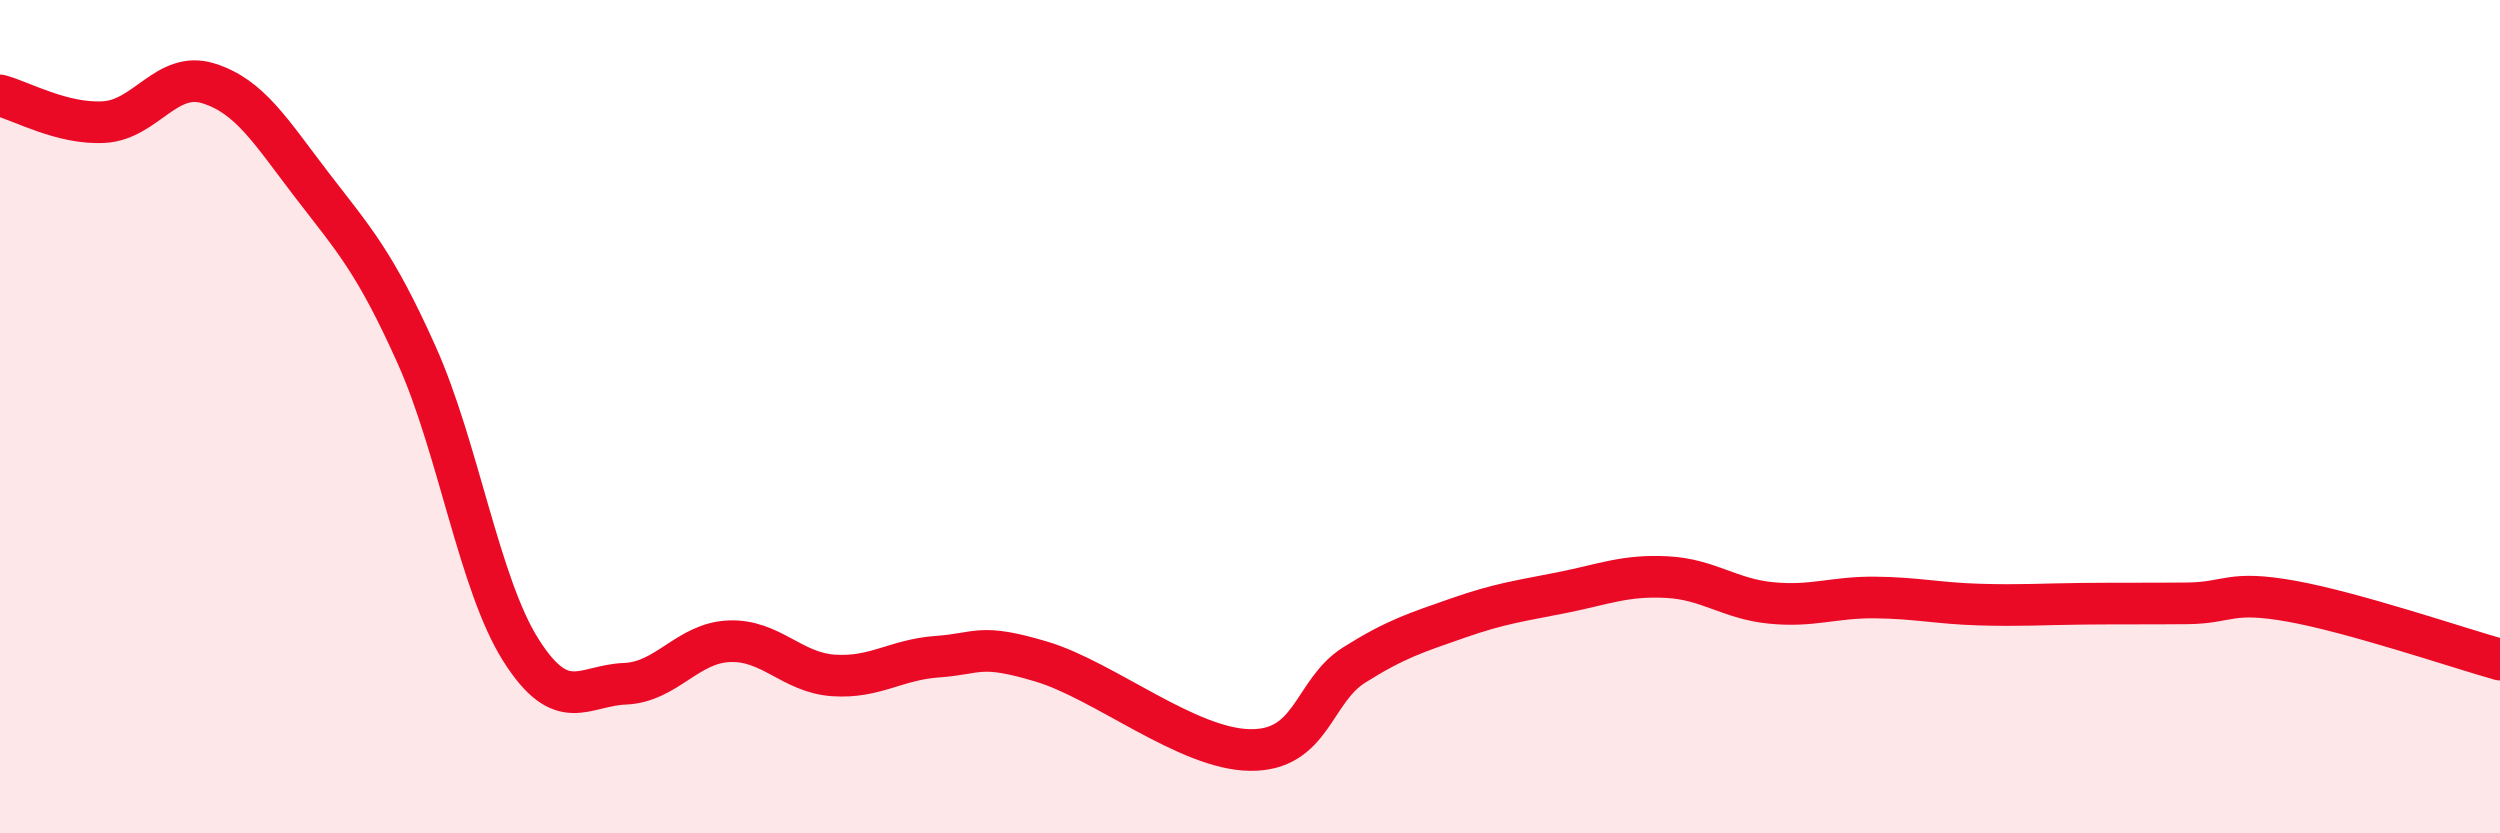 
    <svg width="60" height="20" viewBox="0 0 60 20" xmlns="http://www.w3.org/2000/svg">
      <path
        d="M 0,2.29 C 0.5,2.42 1.5,2.99 2.5,2.93 C 3.5,2.87 4,1.69 5,2 C 6,2.31 6.5,3.16 7.5,4.46 C 8.5,5.76 9,6.29 10,8.52 C 11,10.75 11.5,14.02 12.5,15.6 C 13.5,17.18 14,16.45 15,16.41 C 16,16.37 16.5,15.43 17.5,15.39 C 18.5,15.35 19,16.14 20,16.21 C 21,16.28 21.5,15.83 22.5,15.76 C 23.5,15.69 23.5,15.43 25,15.88 C 26.5,16.33 28.5,17.98 30,18 C 31.5,18.02 31.5,16.59 32.5,15.96 C 33.5,15.33 34,15.18 35,14.83 C 36,14.48 36.5,14.42 37.5,14.22 C 38.5,14.02 39,13.8 40,13.85 C 41,13.9 41.5,14.37 42.5,14.47 C 43.5,14.57 44,14.33 45,14.34 C 46,14.35 46.5,14.48 47.5,14.51 C 48.5,14.54 49,14.5 50,14.49 C 51,14.48 51.5,14.49 52.5,14.48 C 53.5,14.47 53.5,14.16 55,14.43 C 56.5,14.7 59,15.55 60,15.83L60 20L0 20Z"
        fill="#EB0A25"
        opacity="0.1"
        stroke-linecap="round"
        stroke-linejoin="round"
      />
      <path
        d="M 0,2.29 C 0.5,2.42 1.5,2.99 2.5,2.93 C 3.5,2.87 4,1.69 5,2 C 6,2.31 6.5,3.16 7.5,4.46 C 8.5,5.76 9,6.29 10,8.52 C 11,10.75 11.5,14.02 12.5,15.6 C 13.5,17.18 14,16.45 15,16.41 C 16,16.37 16.5,15.43 17.5,15.39 C 18.5,15.35 19,16.14 20,16.21 C 21,16.28 21.5,15.83 22.5,15.76 C 23.5,15.69 23.5,15.43 25,15.88 C 26.5,16.33 28.5,17.98 30,18 C 31.5,18.02 31.5,16.59 32.5,15.96 C 33.5,15.33 34,15.18 35,14.83 C 36,14.48 36.5,14.42 37.5,14.22 C 38.5,14.02 39,13.8 40,13.85 C 41,13.9 41.5,14.37 42.5,14.47 C 43.5,14.57 44,14.33 45,14.34 C 46,14.35 46.5,14.48 47.5,14.51 C 48.5,14.54 49,14.5 50,14.49 C 51,14.48 51.5,14.49 52.5,14.48 C 53.5,14.47 53.5,14.16 55,14.43 C 56.5,14.7 59,15.55 60,15.83"
        stroke="#EB0A25"
        stroke-width="1"
        fill="none"
        stroke-linecap="round"
        stroke-linejoin="round"
      />
    </svg>
  